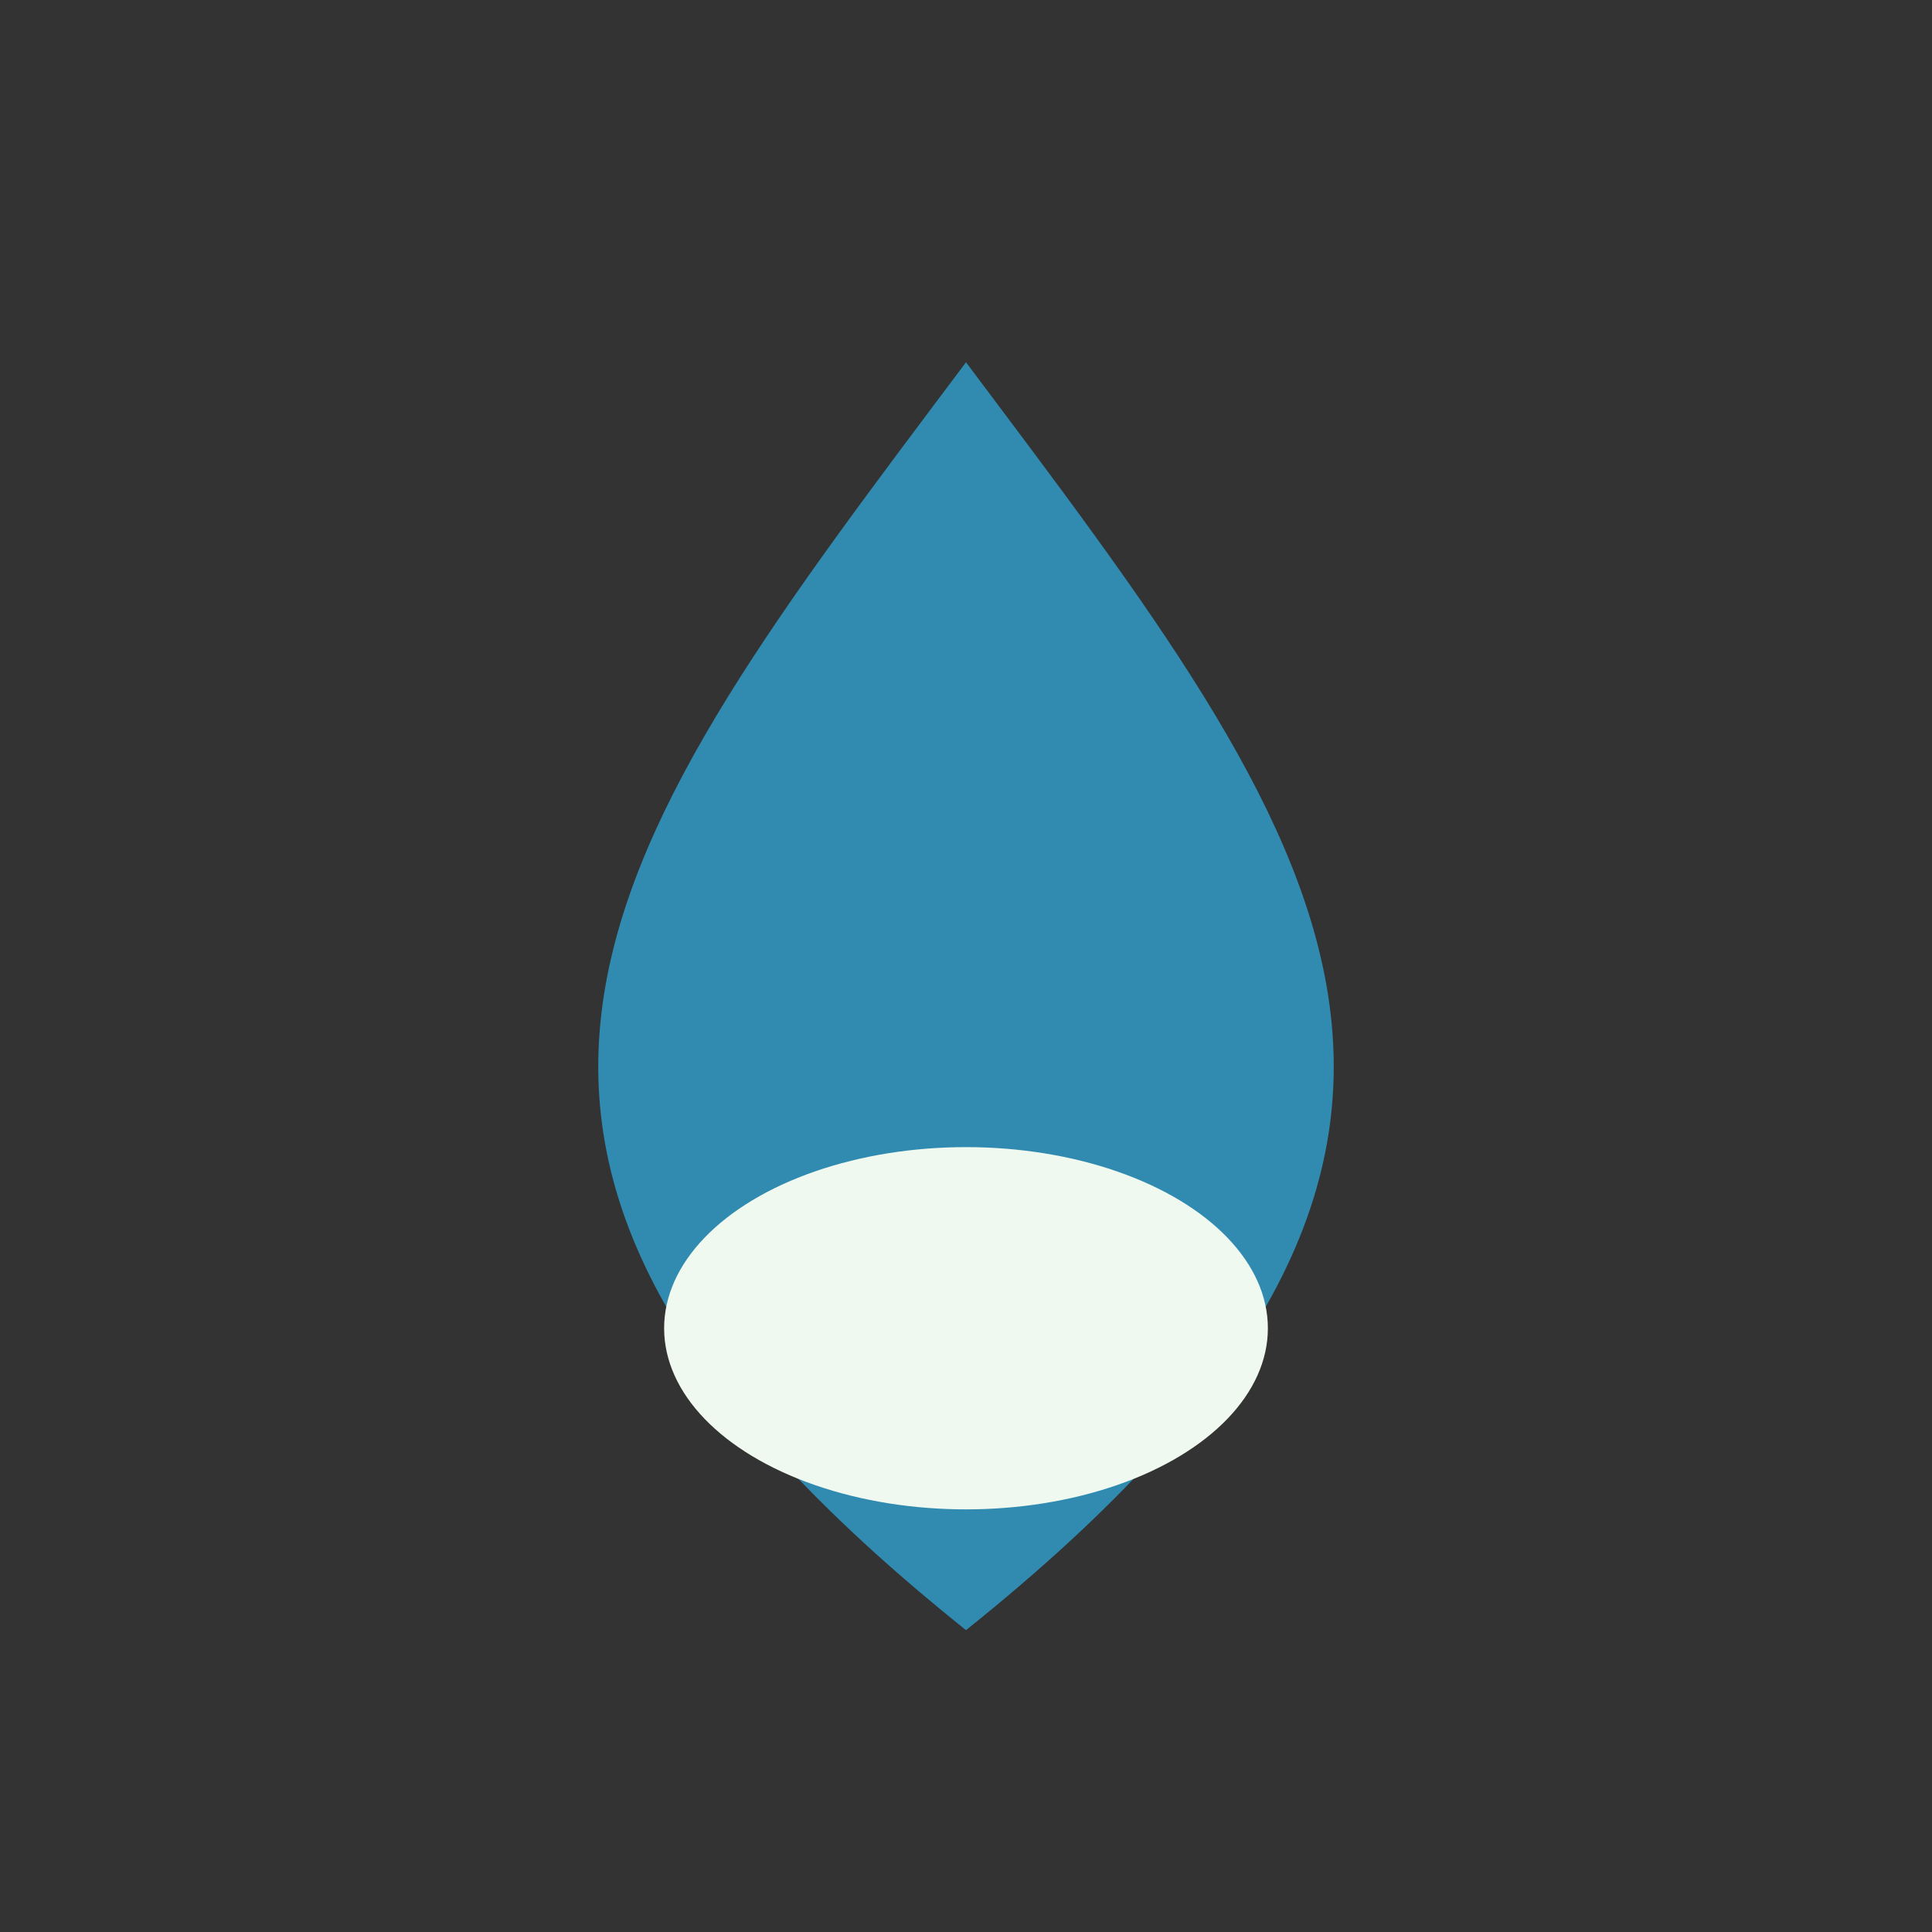 <?xml version="1.0" encoding="UTF-8"?>
<svg xmlns="http://www.w3.org/2000/svg" width="32" height="32" viewBox="0 0 32 32"><rect x="0" y="0" width="32" height="32" fill="#333333" stroke="none"/><path d="M16 6C22 14 26 19 16 27 6 19 10 14 16 6z" fill="#318BB0"/><ellipse cx="16" cy="22" rx="5" ry="3" fill="#EFF9F0"/></svg>
